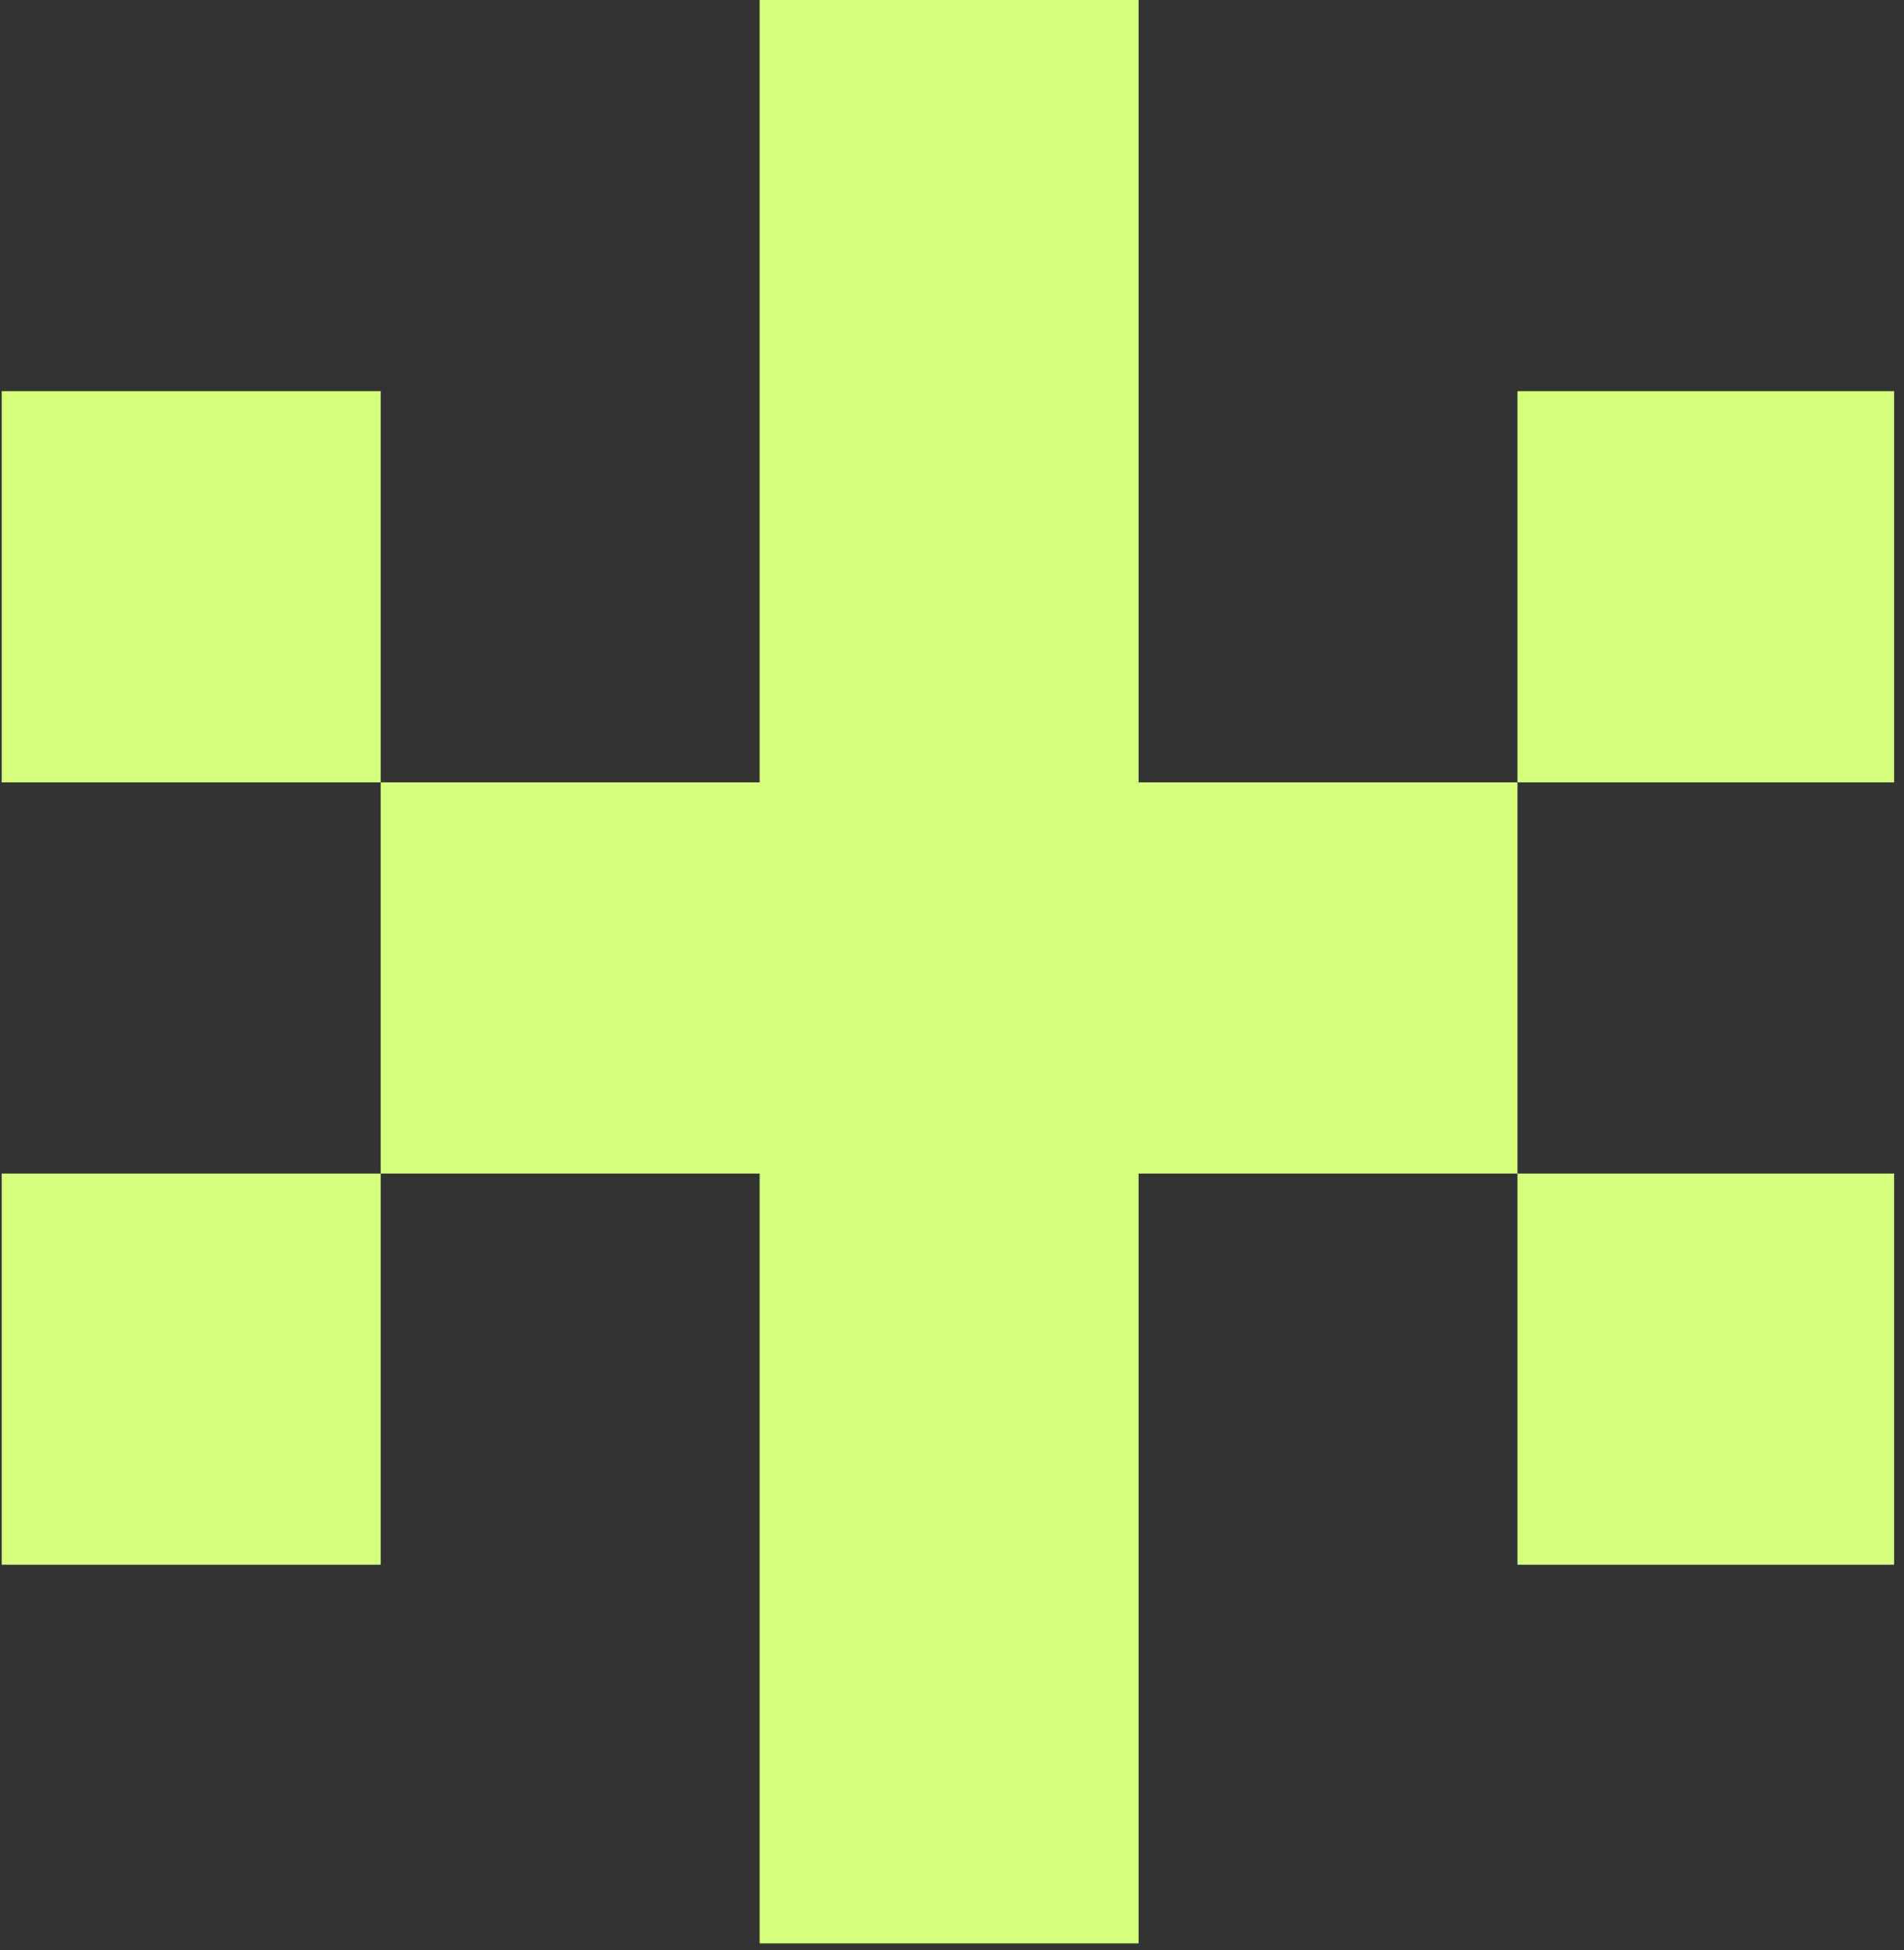 <svg width="166" height="170" viewBox="0 0 166 170" fill="none" xmlns="http://www.w3.org/2000/svg">
<rect x="0" y="0" width="166" height="170" fill="#333333" stroke="none"/>
<g clip-path="url(#clip0_7_171)">
<path d="M0.15 102.3H33.19V136.4H0.15V102.3ZM132.3 102.3H165.34V136.4H132.3V102.3ZM132.3 34.1H165.34V68.2H132.3V34.1ZM99.27 68.2V0H66.23V68.2H33.19V102.3H66.23V170.5H99.27V102.3H132.3V68.2H99.27ZM0.15 34.1H33.19V68.2H0.15V34.1Z" fill="#D6FF7D"/>
</g>
<defs>
<clipPath id="clip0_7_171">
<rect width="165.14" height="169.41" fill="white"/>
</clipPath>
</defs>
</svg>
